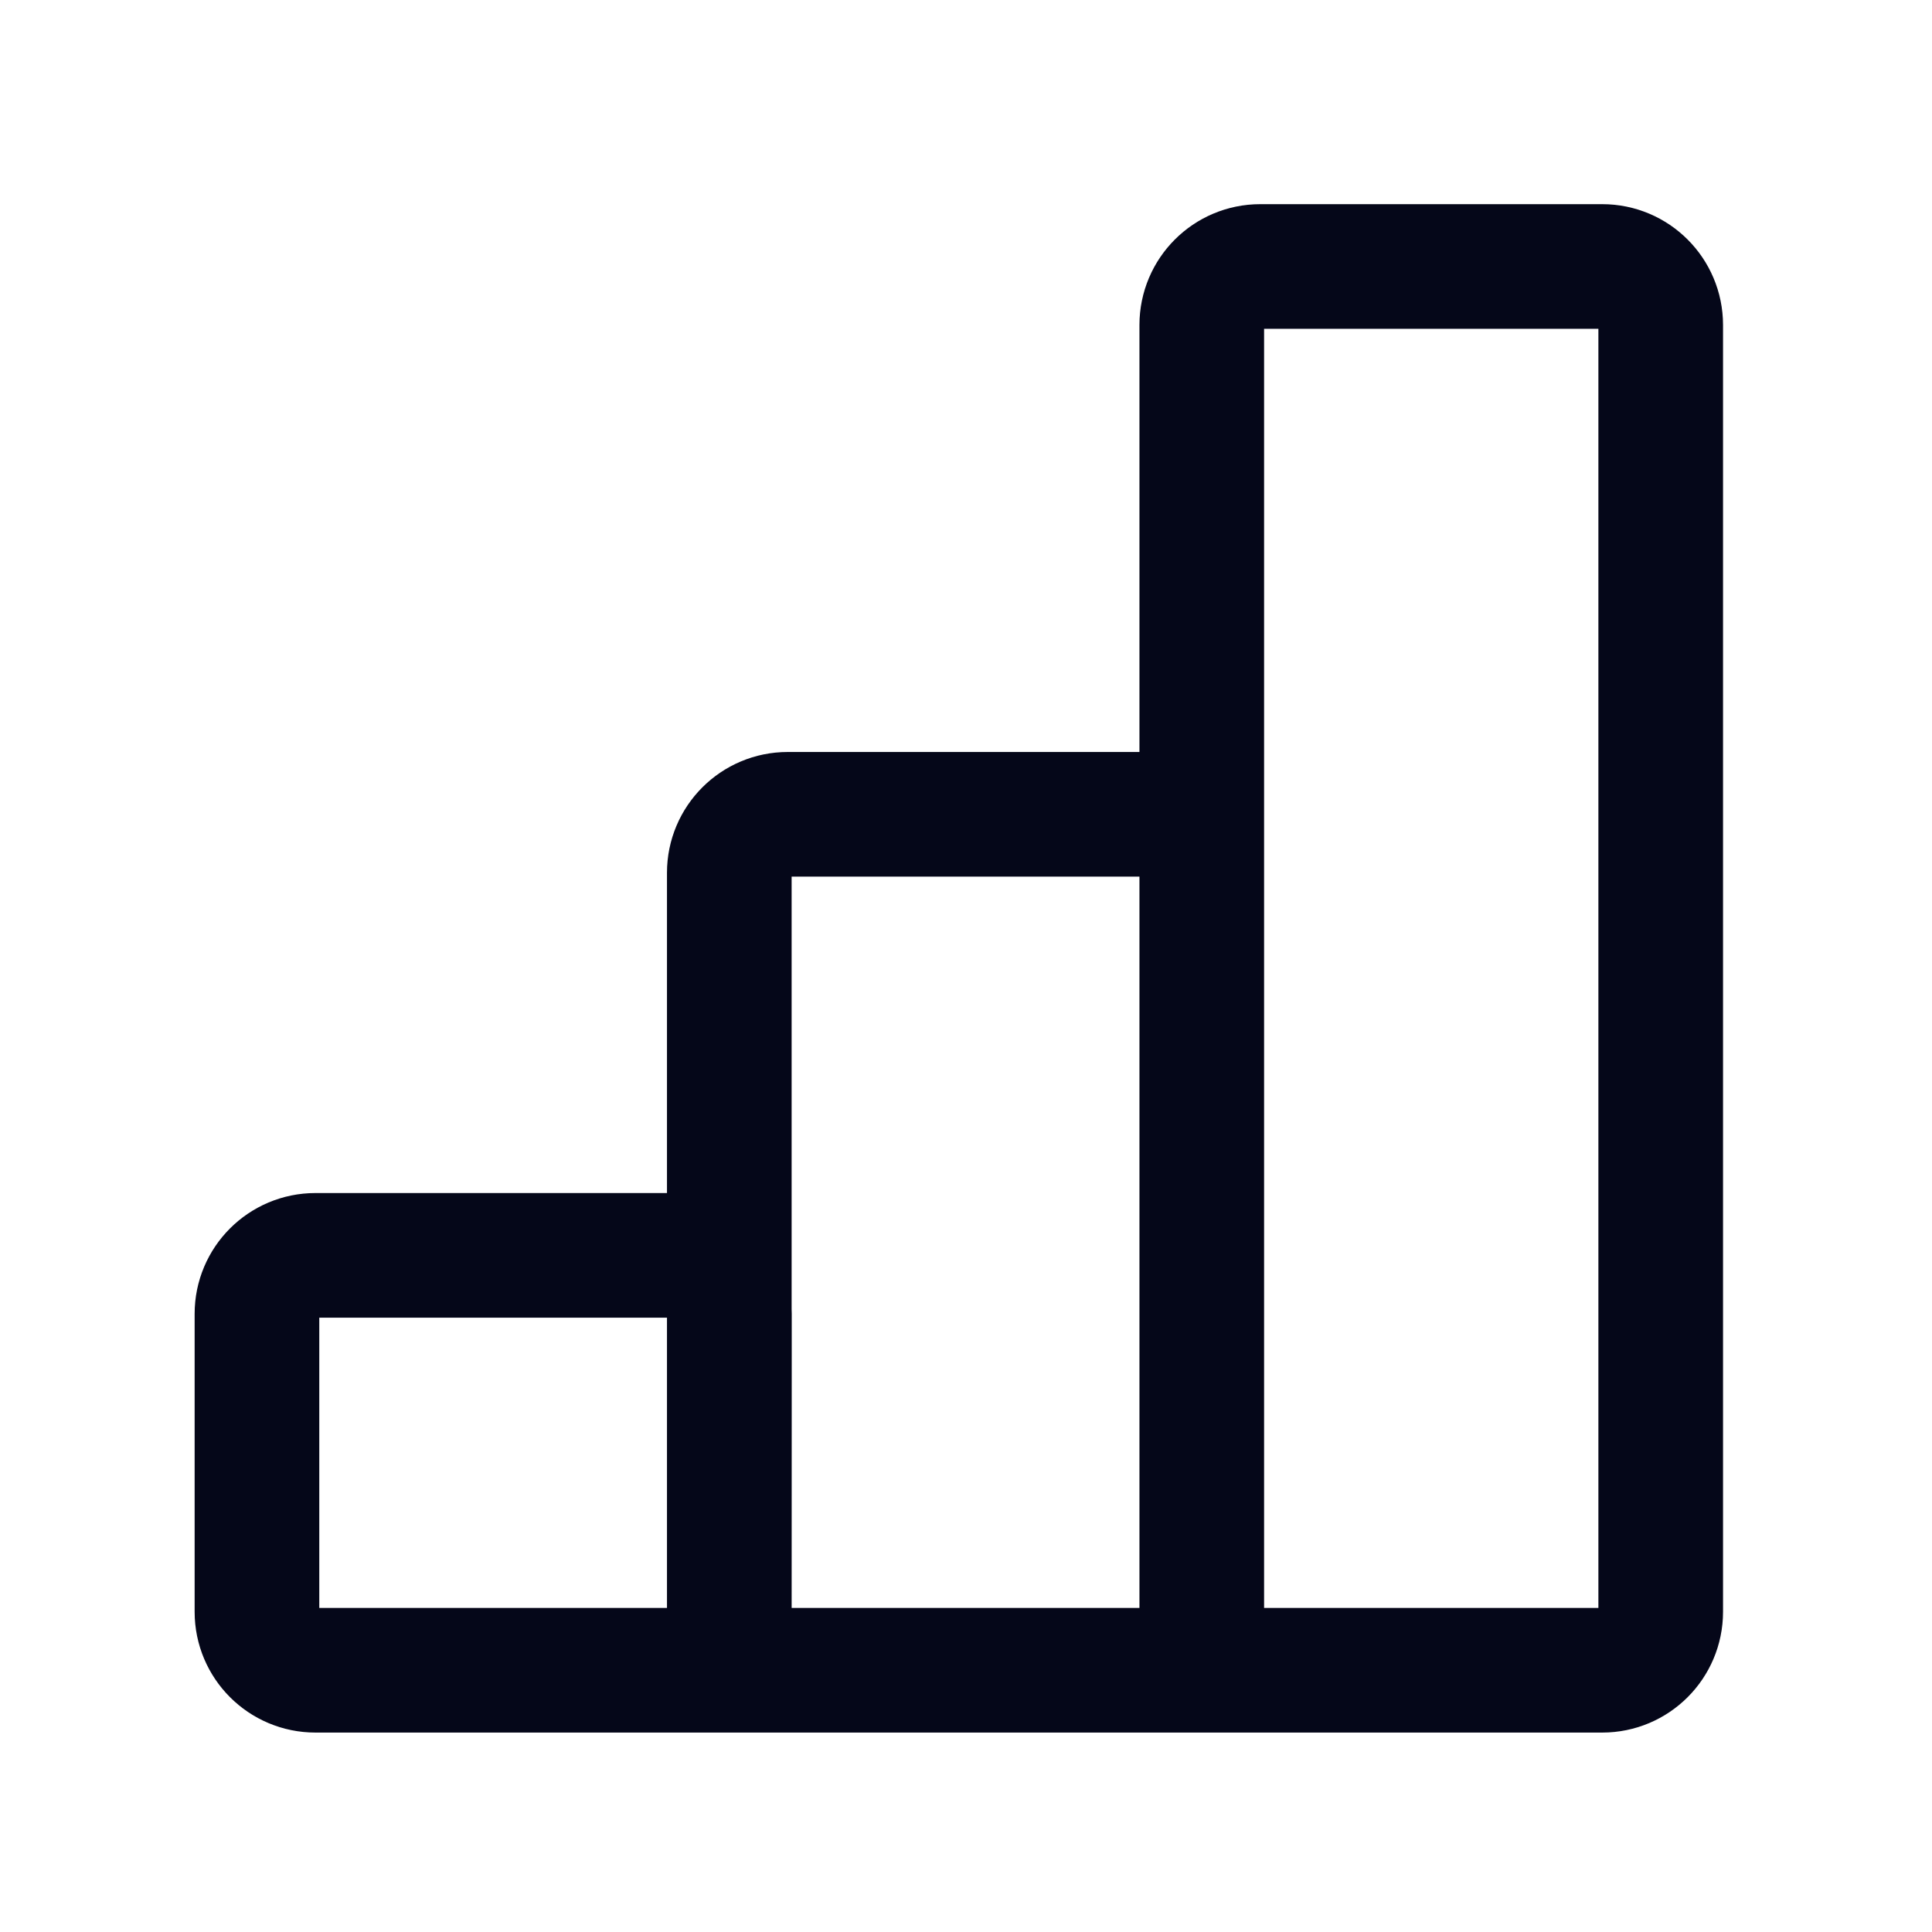 <svg width="31" height="31" viewBox="0 0 31 31" fill="none" xmlns="http://www.w3.org/2000/svg">
<path d="M11.702 26.8V14.004C11.702 13.486 12.122 13.066 12.64 13.066H18.344C18.863 13.066 19.283 13.486 19.283 14.004V26.8M11.702 26.8L11.704 21.082C11.704 20.563 11.284 20.143 10.765 20.143H5.062C4.543 20.143 4.123 20.563 4.123 21.081V25.862C4.123 26.38 4.543 26.8 5.062 26.8H11.702ZM11.702 26.8H19.283M19.283 26.8V5.215C19.283 4.696 19.703 4.276 20.221 4.276H25.709C26.227 4.276 26.647 4.696 26.647 5.215V25.862C26.647 26.38 26.227 26.8 25.709 26.8H19.283Z" stroke="#050719" stroke-width="2" stroke-linecap="round" stroke-linejoin="round"/>
</svg>
